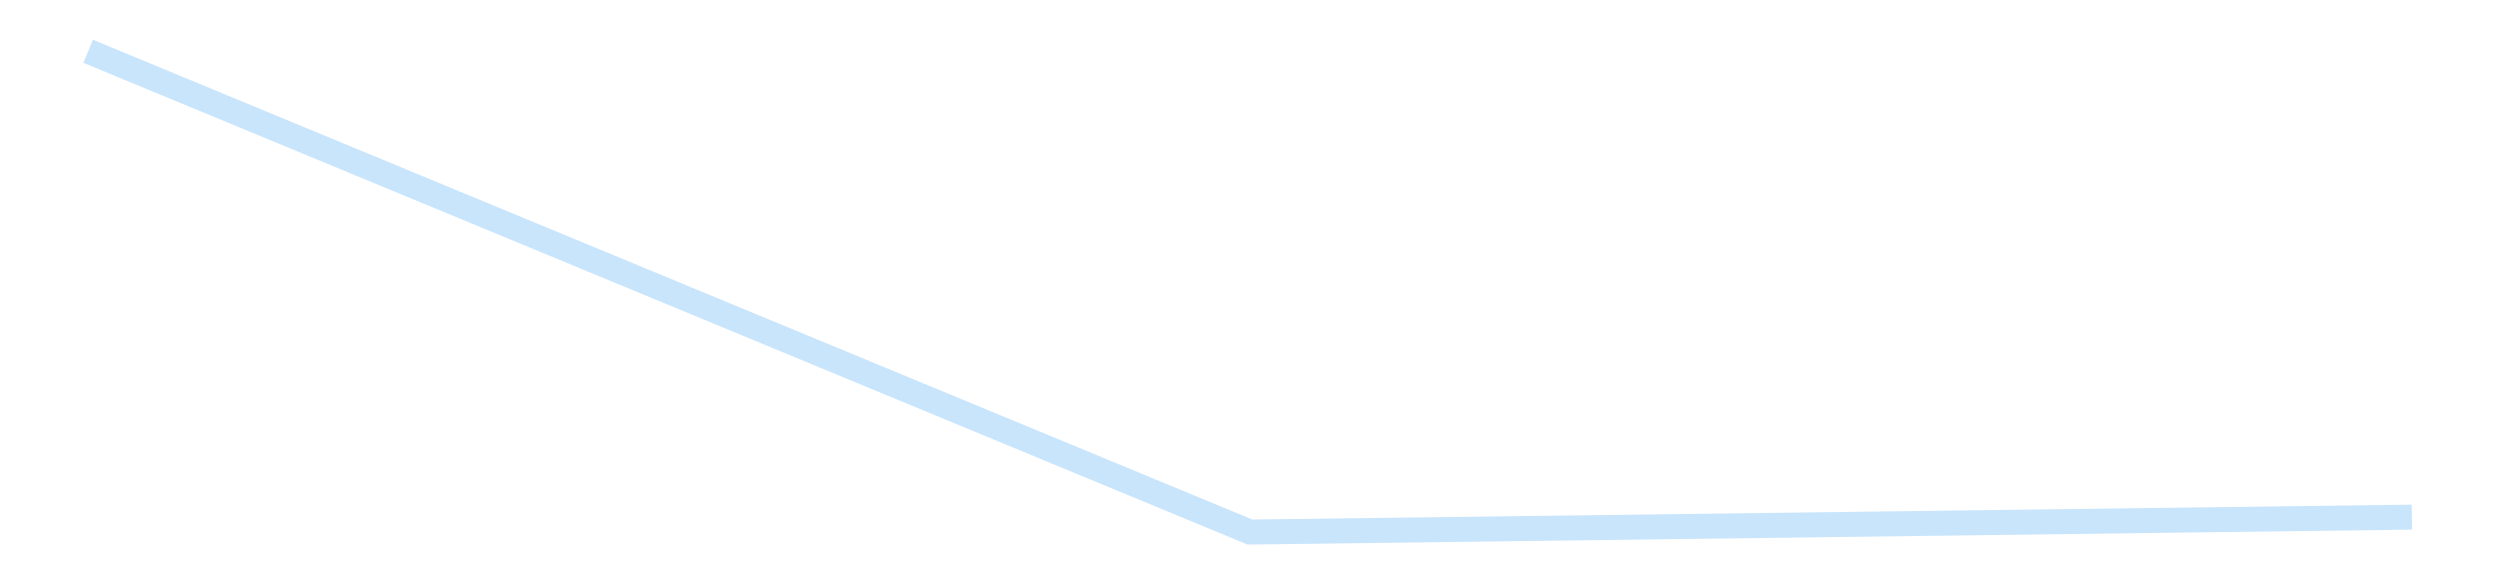 <?xml version='1.0' encoding='utf-8'?>
<svg xmlns="http://www.w3.org/2000/svg" xmlns:xlink="http://www.w3.org/1999/xlink" id="chart-23c10da1-bffc-4bce-ae05-0faf1652983d" class="pygal-chart pygal-sparkline" viewBox="0 0 300 70" width="300" height="70"><!--Generated with pygal 3.0.4 (lxml) ©Kozea 2012-2016 on 2025-08-24--><!--http://pygal.org--><!--http://github.com/Kozea/pygal--><defs><style type="text/css">#chart-23c10da1-bffc-4bce-ae05-0faf1652983d{-webkit-user-select:none;-webkit-font-smoothing:antialiased;font-family:Consolas,"Liberation Mono",Menlo,Courier,monospace}#chart-23c10da1-bffc-4bce-ae05-0faf1652983d .title{font-family:Consolas,"Liberation Mono",Menlo,Courier,monospace;font-size:16px}#chart-23c10da1-bffc-4bce-ae05-0faf1652983d .legends .legend text{font-family:Consolas,"Liberation Mono",Menlo,Courier,monospace;font-size:14px}#chart-23c10da1-bffc-4bce-ae05-0faf1652983d .axis text{font-family:Consolas,"Liberation Mono",Menlo,Courier,monospace;font-size:10px}#chart-23c10da1-bffc-4bce-ae05-0faf1652983d .axis text.major{font-family:Consolas,"Liberation Mono",Menlo,Courier,monospace;font-size:10px}#chart-23c10da1-bffc-4bce-ae05-0faf1652983d .text-overlay text.value{font-family:Consolas,"Liberation Mono",Menlo,Courier,monospace;font-size:16px}#chart-23c10da1-bffc-4bce-ae05-0faf1652983d .text-overlay text.label{font-family:Consolas,"Liberation Mono",Menlo,Courier,monospace;font-size:10px}#chart-23c10da1-bffc-4bce-ae05-0faf1652983d .tooltip{font-family:Consolas,"Liberation Mono",Menlo,Courier,monospace;font-size:14px}#chart-23c10da1-bffc-4bce-ae05-0faf1652983d text.no_data{font-family:Consolas,"Liberation Mono",Menlo,Courier,monospace;font-size:64px}
#chart-23c10da1-bffc-4bce-ae05-0faf1652983d{background-color:transparent}#chart-23c10da1-bffc-4bce-ae05-0faf1652983d path,#chart-23c10da1-bffc-4bce-ae05-0faf1652983d line,#chart-23c10da1-bffc-4bce-ae05-0faf1652983d rect,#chart-23c10da1-bffc-4bce-ae05-0faf1652983d circle{-webkit-transition:150ms;-moz-transition:150ms;transition:150ms}#chart-23c10da1-bffc-4bce-ae05-0faf1652983d .graph &gt; .background{fill:transparent}#chart-23c10da1-bffc-4bce-ae05-0faf1652983d .plot &gt; .background{fill:transparent}#chart-23c10da1-bffc-4bce-ae05-0faf1652983d .graph{fill:rgba(0,0,0,.87)}#chart-23c10da1-bffc-4bce-ae05-0faf1652983d text.no_data{fill:rgba(0,0,0,1)}#chart-23c10da1-bffc-4bce-ae05-0faf1652983d .title{fill:rgba(0,0,0,1)}#chart-23c10da1-bffc-4bce-ae05-0faf1652983d .legends .legend text{fill:rgba(0,0,0,.87)}#chart-23c10da1-bffc-4bce-ae05-0faf1652983d .legends .legend:hover text{fill:rgba(0,0,0,1)}#chart-23c10da1-bffc-4bce-ae05-0faf1652983d .axis .line{stroke:rgba(0,0,0,1)}#chart-23c10da1-bffc-4bce-ae05-0faf1652983d .axis .guide.line{stroke:rgba(0,0,0,.54)}#chart-23c10da1-bffc-4bce-ae05-0faf1652983d .axis .major.line{stroke:rgba(0,0,0,.87)}#chart-23c10da1-bffc-4bce-ae05-0faf1652983d .axis text.major{fill:rgba(0,0,0,1)}#chart-23c10da1-bffc-4bce-ae05-0faf1652983d .axis.y .guides:hover .guide.line,#chart-23c10da1-bffc-4bce-ae05-0faf1652983d .line-graph .axis.x .guides:hover .guide.line,#chart-23c10da1-bffc-4bce-ae05-0faf1652983d .stackedline-graph .axis.x .guides:hover .guide.line,#chart-23c10da1-bffc-4bce-ae05-0faf1652983d .xy-graph .axis.x .guides:hover .guide.line{stroke:rgba(0,0,0,1)}#chart-23c10da1-bffc-4bce-ae05-0faf1652983d .axis .guides:hover text{fill:rgba(0,0,0,1)}#chart-23c10da1-bffc-4bce-ae05-0faf1652983d .reactive{fill-opacity:.7;stroke-opacity:.8;stroke-width:3}#chart-23c10da1-bffc-4bce-ae05-0faf1652983d .ci{stroke:rgba(0,0,0,.87)}#chart-23c10da1-bffc-4bce-ae05-0faf1652983d .reactive.active,#chart-23c10da1-bffc-4bce-ae05-0faf1652983d .active .reactive{fill-opacity:.8;stroke-opacity:.9;stroke-width:4}#chart-23c10da1-bffc-4bce-ae05-0faf1652983d .ci .reactive.active{stroke-width:1.5}#chart-23c10da1-bffc-4bce-ae05-0faf1652983d .series text{fill:rgba(0,0,0,1)}#chart-23c10da1-bffc-4bce-ae05-0faf1652983d .tooltip rect{fill:transparent;stroke:rgba(0,0,0,1);-webkit-transition:opacity 150ms;-moz-transition:opacity 150ms;transition:opacity 150ms}#chart-23c10da1-bffc-4bce-ae05-0faf1652983d .tooltip .label{fill:rgba(0,0,0,.87)}#chart-23c10da1-bffc-4bce-ae05-0faf1652983d .tooltip .label{fill:rgba(0,0,0,.87)}#chart-23c10da1-bffc-4bce-ae05-0faf1652983d .tooltip .legend{font-size:.8em;fill:rgba(0,0,0,.54)}#chart-23c10da1-bffc-4bce-ae05-0faf1652983d .tooltip .x_label{font-size:.6em;fill:rgba(0,0,0,1)}#chart-23c10da1-bffc-4bce-ae05-0faf1652983d .tooltip .xlink{font-size:.5em;text-decoration:underline}#chart-23c10da1-bffc-4bce-ae05-0faf1652983d .tooltip .value{font-size:1.5em}#chart-23c10da1-bffc-4bce-ae05-0faf1652983d .bound{font-size:.5em}#chart-23c10da1-bffc-4bce-ae05-0faf1652983d .max-value{font-size:.75em;fill:rgba(0,0,0,.54)}#chart-23c10da1-bffc-4bce-ae05-0faf1652983d .map-element{fill:transparent;stroke:rgba(0,0,0,.54) !important}#chart-23c10da1-bffc-4bce-ae05-0faf1652983d .map-element .reactive{fill-opacity:inherit;stroke-opacity:inherit}#chart-23c10da1-bffc-4bce-ae05-0faf1652983d .color-0,#chart-23c10da1-bffc-4bce-ae05-0faf1652983d .color-0 a:visited{stroke:#bbdefb;fill:#bbdefb}#chart-23c10da1-bffc-4bce-ae05-0faf1652983d .text-overlay .color-0 text{fill:black}
#chart-23c10da1-bffc-4bce-ae05-0faf1652983d text.no_data{text-anchor:middle}#chart-23c10da1-bffc-4bce-ae05-0faf1652983d .guide.line{fill:none}#chart-23c10da1-bffc-4bce-ae05-0faf1652983d .centered{text-anchor:middle}#chart-23c10da1-bffc-4bce-ae05-0faf1652983d .title{text-anchor:middle}#chart-23c10da1-bffc-4bce-ae05-0faf1652983d .legends .legend text{fill-opacity:1}#chart-23c10da1-bffc-4bce-ae05-0faf1652983d .axis.x text{text-anchor:middle}#chart-23c10da1-bffc-4bce-ae05-0faf1652983d .axis.x:not(.web) text[transform]{text-anchor:start}#chart-23c10da1-bffc-4bce-ae05-0faf1652983d .axis.x:not(.web) text[transform].backwards{text-anchor:end}#chart-23c10da1-bffc-4bce-ae05-0faf1652983d .axis.y text{text-anchor:end}#chart-23c10da1-bffc-4bce-ae05-0faf1652983d .axis.y text[transform].backwards{text-anchor:start}#chart-23c10da1-bffc-4bce-ae05-0faf1652983d .axis.y2 text{text-anchor:start}#chart-23c10da1-bffc-4bce-ae05-0faf1652983d .axis.y2 text[transform].backwards{text-anchor:end}#chart-23c10da1-bffc-4bce-ae05-0faf1652983d .axis .guide.line{stroke-dasharray:4,4;stroke:black}#chart-23c10da1-bffc-4bce-ae05-0faf1652983d .axis .major.guide.line{stroke-dasharray:6,6;stroke:black}#chart-23c10da1-bffc-4bce-ae05-0faf1652983d .horizontal .axis.y .guide.line,#chart-23c10da1-bffc-4bce-ae05-0faf1652983d .horizontal .axis.y2 .guide.line,#chart-23c10da1-bffc-4bce-ae05-0faf1652983d .vertical .axis.x .guide.line{opacity:0}#chart-23c10da1-bffc-4bce-ae05-0faf1652983d .horizontal .axis.always_show .guide.line,#chart-23c10da1-bffc-4bce-ae05-0faf1652983d .vertical .axis.always_show .guide.line{opacity:1 !important}#chart-23c10da1-bffc-4bce-ae05-0faf1652983d .axis.y .guides:hover .guide.line,#chart-23c10da1-bffc-4bce-ae05-0faf1652983d .axis.y2 .guides:hover .guide.line,#chart-23c10da1-bffc-4bce-ae05-0faf1652983d .axis.x .guides:hover .guide.line{opacity:1}#chart-23c10da1-bffc-4bce-ae05-0faf1652983d .axis .guides:hover text{opacity:1}#chart-23c10da1-bffc-4bce-ae05-0faf1652983d .nofill{fill:none}#chart-23c10da1-bffc-4bce-ae05-0faf1652983d .subtle-fill{fill-opacity:.2}#chart-23c10da1-bffc-4bce-ae05-0faf1652983d .dot{stroke-width:1px;fill-opacity:1;stroke-opacity:1}#chart-23c10da1-bffc-4bce-ae05-0faf1652983d .dot.active{stroke-width:5px}#chart-23c10da1-bffc-4bce-ae05-0faf1652983d .dot.negative{fill:transparent}#chart-23c10da1-bffc-4bce-ae05-0faf1652983d text,#chart-23c10da1-bffc-4bce-ae05-0faf1652983d tspan{stroke:none !important}#chart-23c10da1-bffc-4bce-ae05-0faf1652983d .series text.active{opacity:1}#chart-23c10da1-bffc-4bce-ae05-0faf1652983d .tooltip rect{fill-opacity:.95;stroke-width:.5}#chart-23c10da1-bffc-4bce-ae05-0faf1652983d .tooltip text{fill-opacity:1}#chart-23c10da1-bffc-4bce-ae05-0faf1652983d .showable{visibility:hidden}#chart-23c10da1-bffc-4bce-ae05-0faf1652983d .showable.shown{visibility:visible}#chart-23c10da1-bffc-4bce-ae05-0faf1652983d .gauge-background{fill:rgba(229,229,229,1);stroke:none}#chart-23c10da1-bffc-4bce-ae05-0faf1652983d .bg-lines{stroke:transparent;stroke-width:2px}</style><script type="text/javascript">window.pygal = window.pygal || {};window.pygal.config = window.pygal.config || {};window.pygal.config['23c10da1-bffc-4bce-ae05-0faf1652983d'] = {"allow_interruptions": false, "box_mode": "extremes", "classes": ["pygal-chart", "pygal-sparkline"], "css": ["file://style.css", "file://graph.css"], "defs": [], "disable_xml_declaration": false, "dots_size": 2.5, "dynamic_print_values": false, "explicit_size": true, "fill": false, "force_uri_protocol": "https", "formatter": null, "half_pie": false, "height": 70, "include_x_axis": false, "inner_radius": 0, "interpolate": null, "interpolation_parameters": {}, "interpolation_precision": 250, "inverse_y_axis": false, "js": [], "legend_at_bottom": false, "legend_at_bottom_columns": null, "legend_box_size": 12, "logarithmic": false, "margin": 5, "margin_bottom": null, "margin_left": null, "margin_right": null, "margin_top": null, "max_scale": 2, "min_scale": 1, "missing_value_fill_truncation": "x", "no_data_text": "", "no_prefix": false, "order_min": null, "pretty_print": false, "print_labels": false, "print_values": false, "print_values_position": "center", "print_zeroes": true, "range": null, "rounded_bars": null, "secondary_range": null, "show_dots": false, "show_legend": false, "show_minor_x_labels": true, "show_minor_y_labels": true, "show_only_major_dots": false, "show_x_guides": false, "show_x_labels": false, "show_y_guides": true, "show_y_labels": false, "spacing": 0, "stack_from_top": false, "strict": false, "stroke": true, "stroke_style": null, "style": {"background": "transparent", "ci_colors": [], "colors": ["#bbdefb"], "dot_opacity": "1", "font_family": "Consolas, \"Liberation Mono\", Menlo, Courier, monospace", "foreground": "rgba(0, 0, 0, .87)", "foreground_strong": "rgba(0, 0, 0, 1)", "foreground_subtle": "rgba(0, 0, 0, .54)", "guide_stroke_color": "black", "guide_stroke_dasharray": "4,4", "label_font_family": "Consolas, \"Liberation Mono\", Menlo, Courier, monospace", "label_font_size": 10, "legend_font_family": "Consolas, \"Liberation Mono\", Menlo, Courier, monospace", "legend_font_size": 14, "major_guide_stroke_color": "black", "major_guide_stroke_dasharray": "6,6", "major_label_font_family": "Consolas, \"Liberation Mono\", Menlo, Courier, monospace", "major_label_font_size": 10, "no_data_font_family": "Consolas, \"Liberation Mono\", Menlo, Courier, monospace", "no_data_font_size": 64, "opacity": ".7", "opacity_hover": ".8", "plot_background": "transparent", "stroke_opacity": ".8", "stroke_opacity_hover": ".9", "stroke_width": 3, "stroke_width_hover": "4", "title_font_family": "Consolas, \"Liberation Mono\", Menlo, Courier, monospace", "title_font_size": 16, "tooltip_font_family": "Consolas, \"Liberation Mono\", Menlo, Courier, monospace", "tooltip_font_size": 14, "transition": "150ms", "value_background": "rgba(229, 229, 229, 1)", "value_colors": [], "value_font_family": "Consolas, \"Liberation Mono\", Menlo, Courier, monospace", "value_font_size": 16, "value_label_font_family": "Consolas, \"Liberation Mono\", Menlo, Courier, monospace", "value_label_font_size": 10}, "title": null, "tooltip_border_radius": 0, "tooltip_fancy_mode": true, "truncate_label": null, "truncate_legend": null, "width": 300, "x_label_rotation": 0, "x_labels": null, "x_labels_major": null, "x_labels_major_count": null, "x_labels_major_every": null, "x_title": null, "xrange": null, "y_label_rotation": 0, "y_labels": null, "y_labels_major": null, "y_labels_major_count": null, "y_labels_major_every": null, "y_title": null, "zero": 0, "legends": [""]}</script></defs><title>Pygal</title><g class="graph line-graph vertical"><rect x="0" y="0" width="300" height="70" class="background"/><g transform="translate(5, 5)" class="plot"><rect x="0" y="0" width="290" height="60" class="background"/><g class="series serie-0 color-0"><path d="M5.577 1.154 L145 58.846 284.423 57.056" class="line reactive nofill"/></g></g><g class="titles"/><g transform="translate(5, 5)" class="plot overlay"><g class="series serie-0 color-0"/></g><g transform="translate(5, 5)" class="plot text-overlay"><g class="series serie-0 color-0"/></g><g transform="translate(5, 5)" class="plot tooltip-overlay"><g transform="translate(0 0)" style="opacity: 0" class="tooltip"><rect rx="0" ry="0" width="0" height="0" class="tooltip-box"/><g class="text"/></g></g></g></svg>